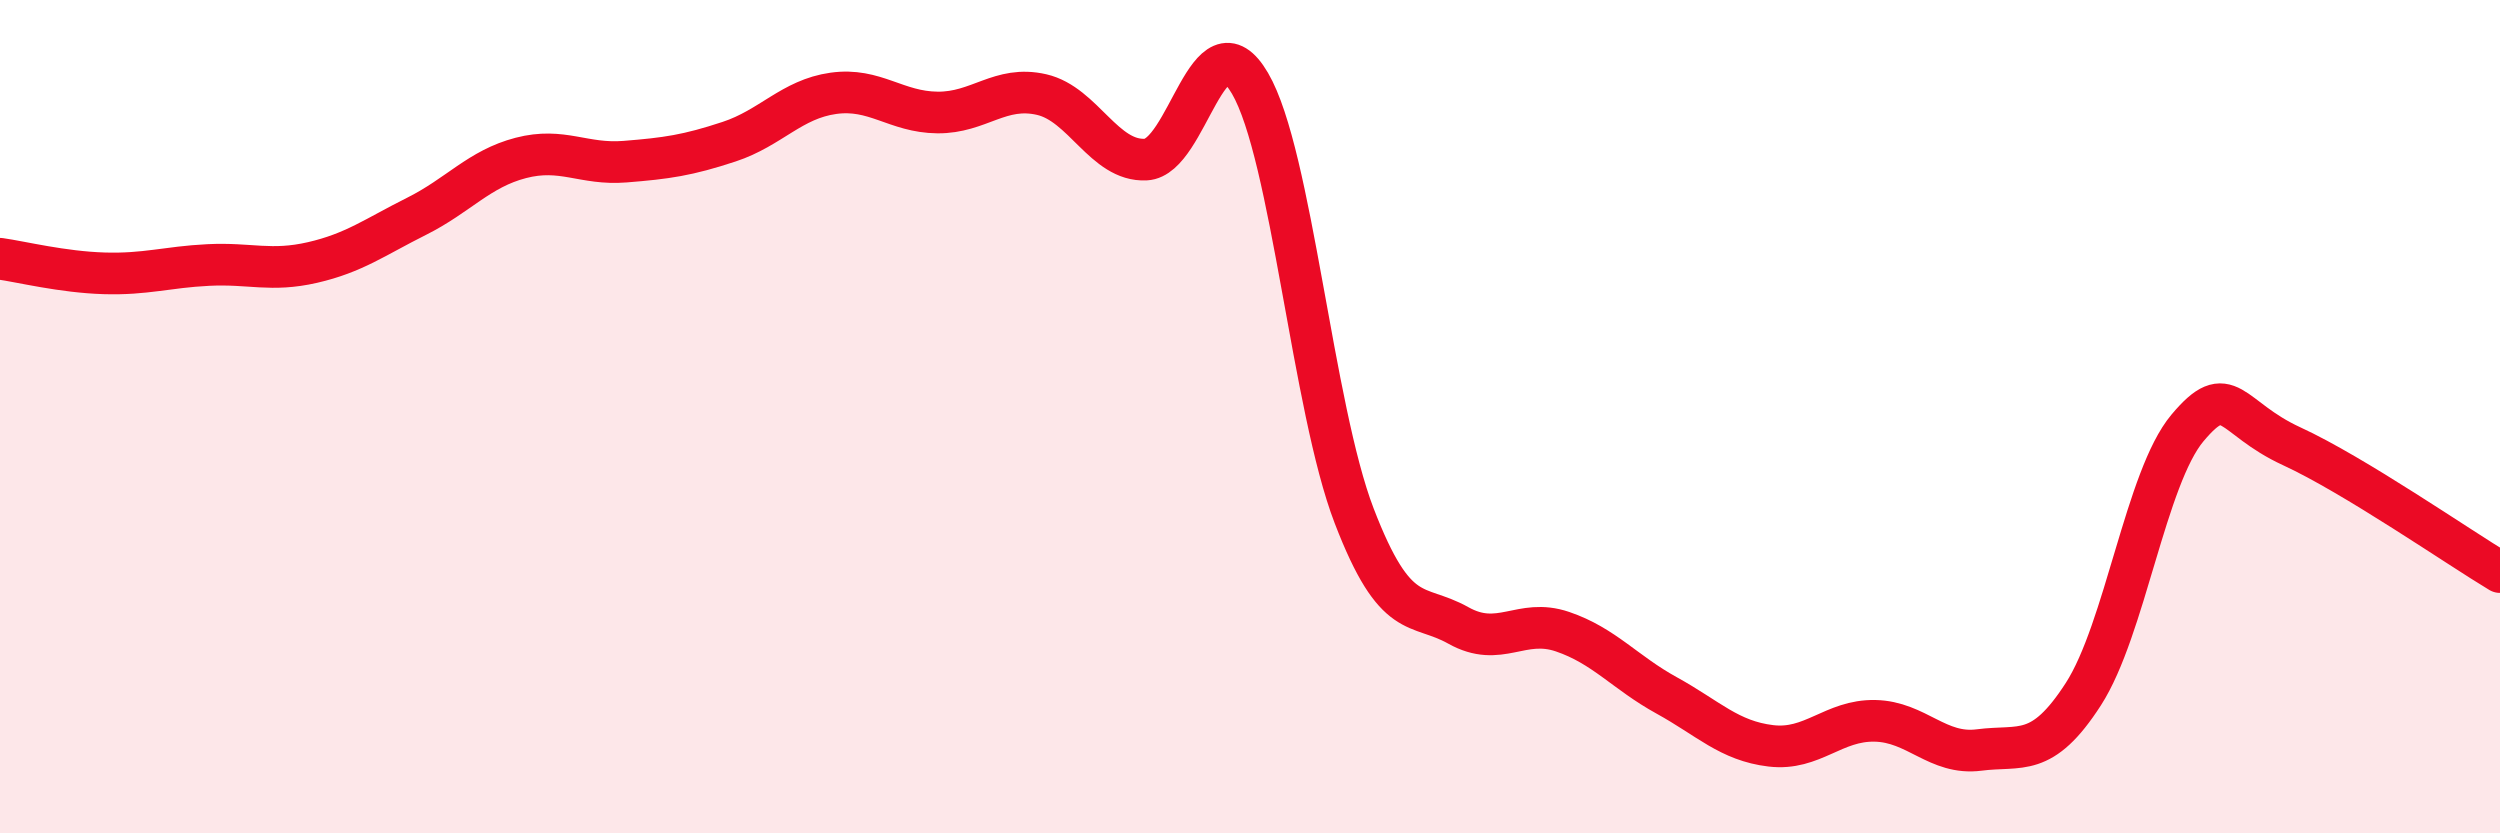 
    <svg width="60" height="20" viewBox="0 0 60 20" xmlns="http://www.w3.org/2000/svg">
      <path
        d="M 0,6.21 C 0.5,6.28 1.5,6.53 2.5,6.56 C 3.5,6.59 4,6.41 5,6.36 C 6,6.31 6.5,6.53 7.5,6.3 C 8.5,6.07 9,5.69 10,5.19 C 11,4.69 11.5,4.05 12.5,3.79 C 13.5,3.53 14,3.96 15,3.88 C 16,3.8 16.5,3.73 17.5,3.4 C 18.5,3.07 19,2.38 20,2.24 C 21,2.1 21.5,2.69 22.5,2.7 C 23.5,2.71 24,2.04 25,2.27 C 26,2.5 26.5,3.88 27.5,3.83 C 28.5,3.78 29,0.29 30,2 C 31,3.71 31.5,9.78 32.5,12.38 C 33.5,14.98 34,14.45 35,15.01 C 36,15.57 36.5,14.82 37.5,15.16 C 38.5,15.5 39,16.14 40,16.69 C 41,17.24 41.5,17.78 42.5,17.9 C 43.5,18.02 44,17.28 45,17.3 C 46,17.32 46.5,18.13 47.5,18 C 48.5,17.87 49,18.21 50,16.66 C 51,15.11 51.5,11.46 52.5,10.27 C 53.5,9.08 53.5,10.02 55,10.71 C 56.5,11.4 59,13.13 60,13.73L60 20L0 20Z"
        fill="#EB0A25"
        opacity="0.1"
        stroke-linecap="round"
        stroke-linejoin="round"
      />
      <path
        d="M 0,6.21 C 0.5,6.28 1.5,6.53 2.5,6.56 C 3.5,6.59 4,6.41 5,6.36 C 6,6.31 6.5,6.53 7.5,6.3 C 8.5,6.07 9,5.69 10,5.19 C 11,4.69 11.5,4.05 12.5,3.79 C 13.5,3.53 14,3.96 15,3.88 C 16,3.8 16.5,3.73 17.5,3.4 C 18.5,3.07 19,2.38 20,2.24 C 21,2.1 21.5,2.69 22.5,2.7 C 23.5,2.71 24,2.04 25,2.27 C 26,2.5 26.5,3.88 27.5,3.83 C 28.5,3.78 29,0.29 30,2 C 31,3.71 31.5,9.78 32.5,12.38 C 33.5,14.98 34,14.45 35,15.01 C 36,15.57 36.5,14.82 37.5,15.16 C 38.5,15.5 39,16.14 40,16.69 C 41,17.24 41.5,17.78 42.5,17.9 C 43.5,18.02 44,17.28 45,17.3 C 46,17.32 46.5,18.13 47.5,18 C 48.5,17.87 49,18.21 50,16.66 C 51,15.11 51.5,11.46 52.5,10.27 C 53.5,9.08 53.5,10.02 55,10.71 C 56.5,11.4 59,13.13 60,13.73"
        stroke="#EB0A25"
        stroke-width="1"
        fill="none"
        stroke-linecap="round"
        stroke-linejoin="round"
      />
    </svg>
  